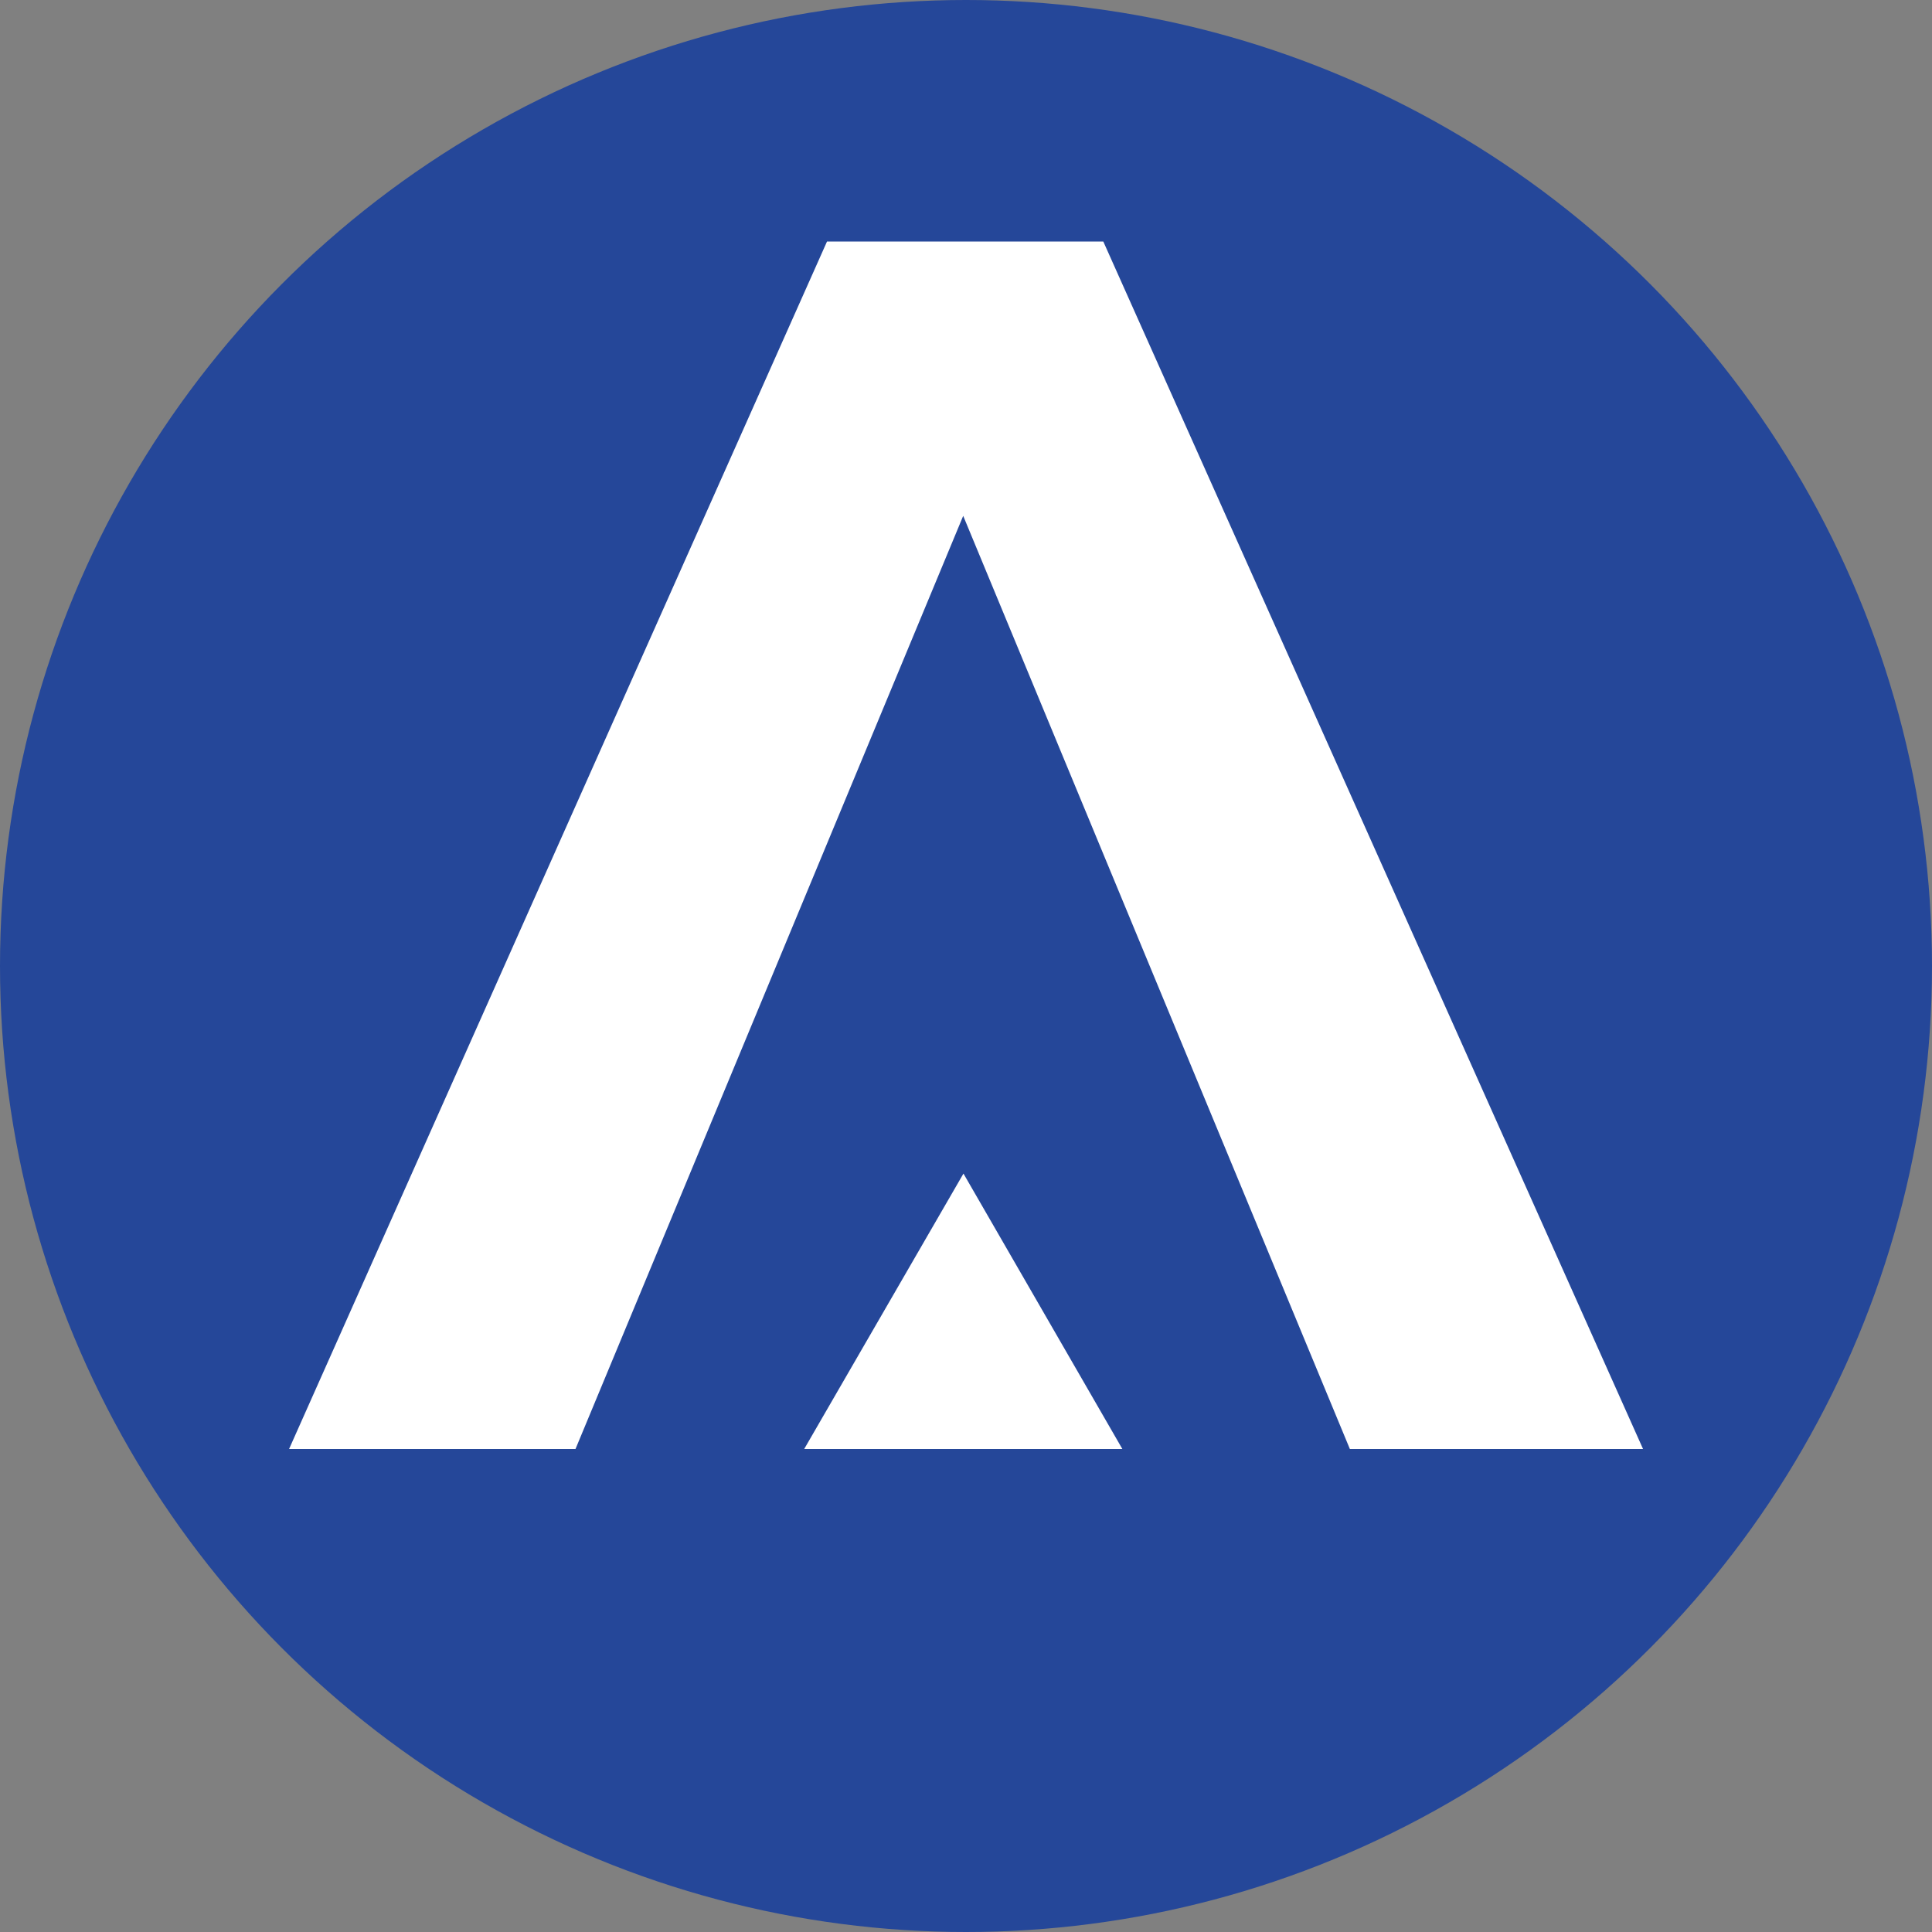 <svg xmlns="http://www.w3.org/2000/svg" xml:space="preserve" width="48" height="48"><rect width="100%" height="100%" fill="#808080" stroke="none"/><g transform="scale(3)"><circle cx="8" cy="8" r="8" fill="#254799"/><g fill="#fff"><path d="M2.394 12 6.849 2h2.288l4.47 10h-2.428L7.521 3.172h.913L4.766 12Z"/><path d="M9.295 12 7.979 9.719 6.66 12z"/></g></g></svg>